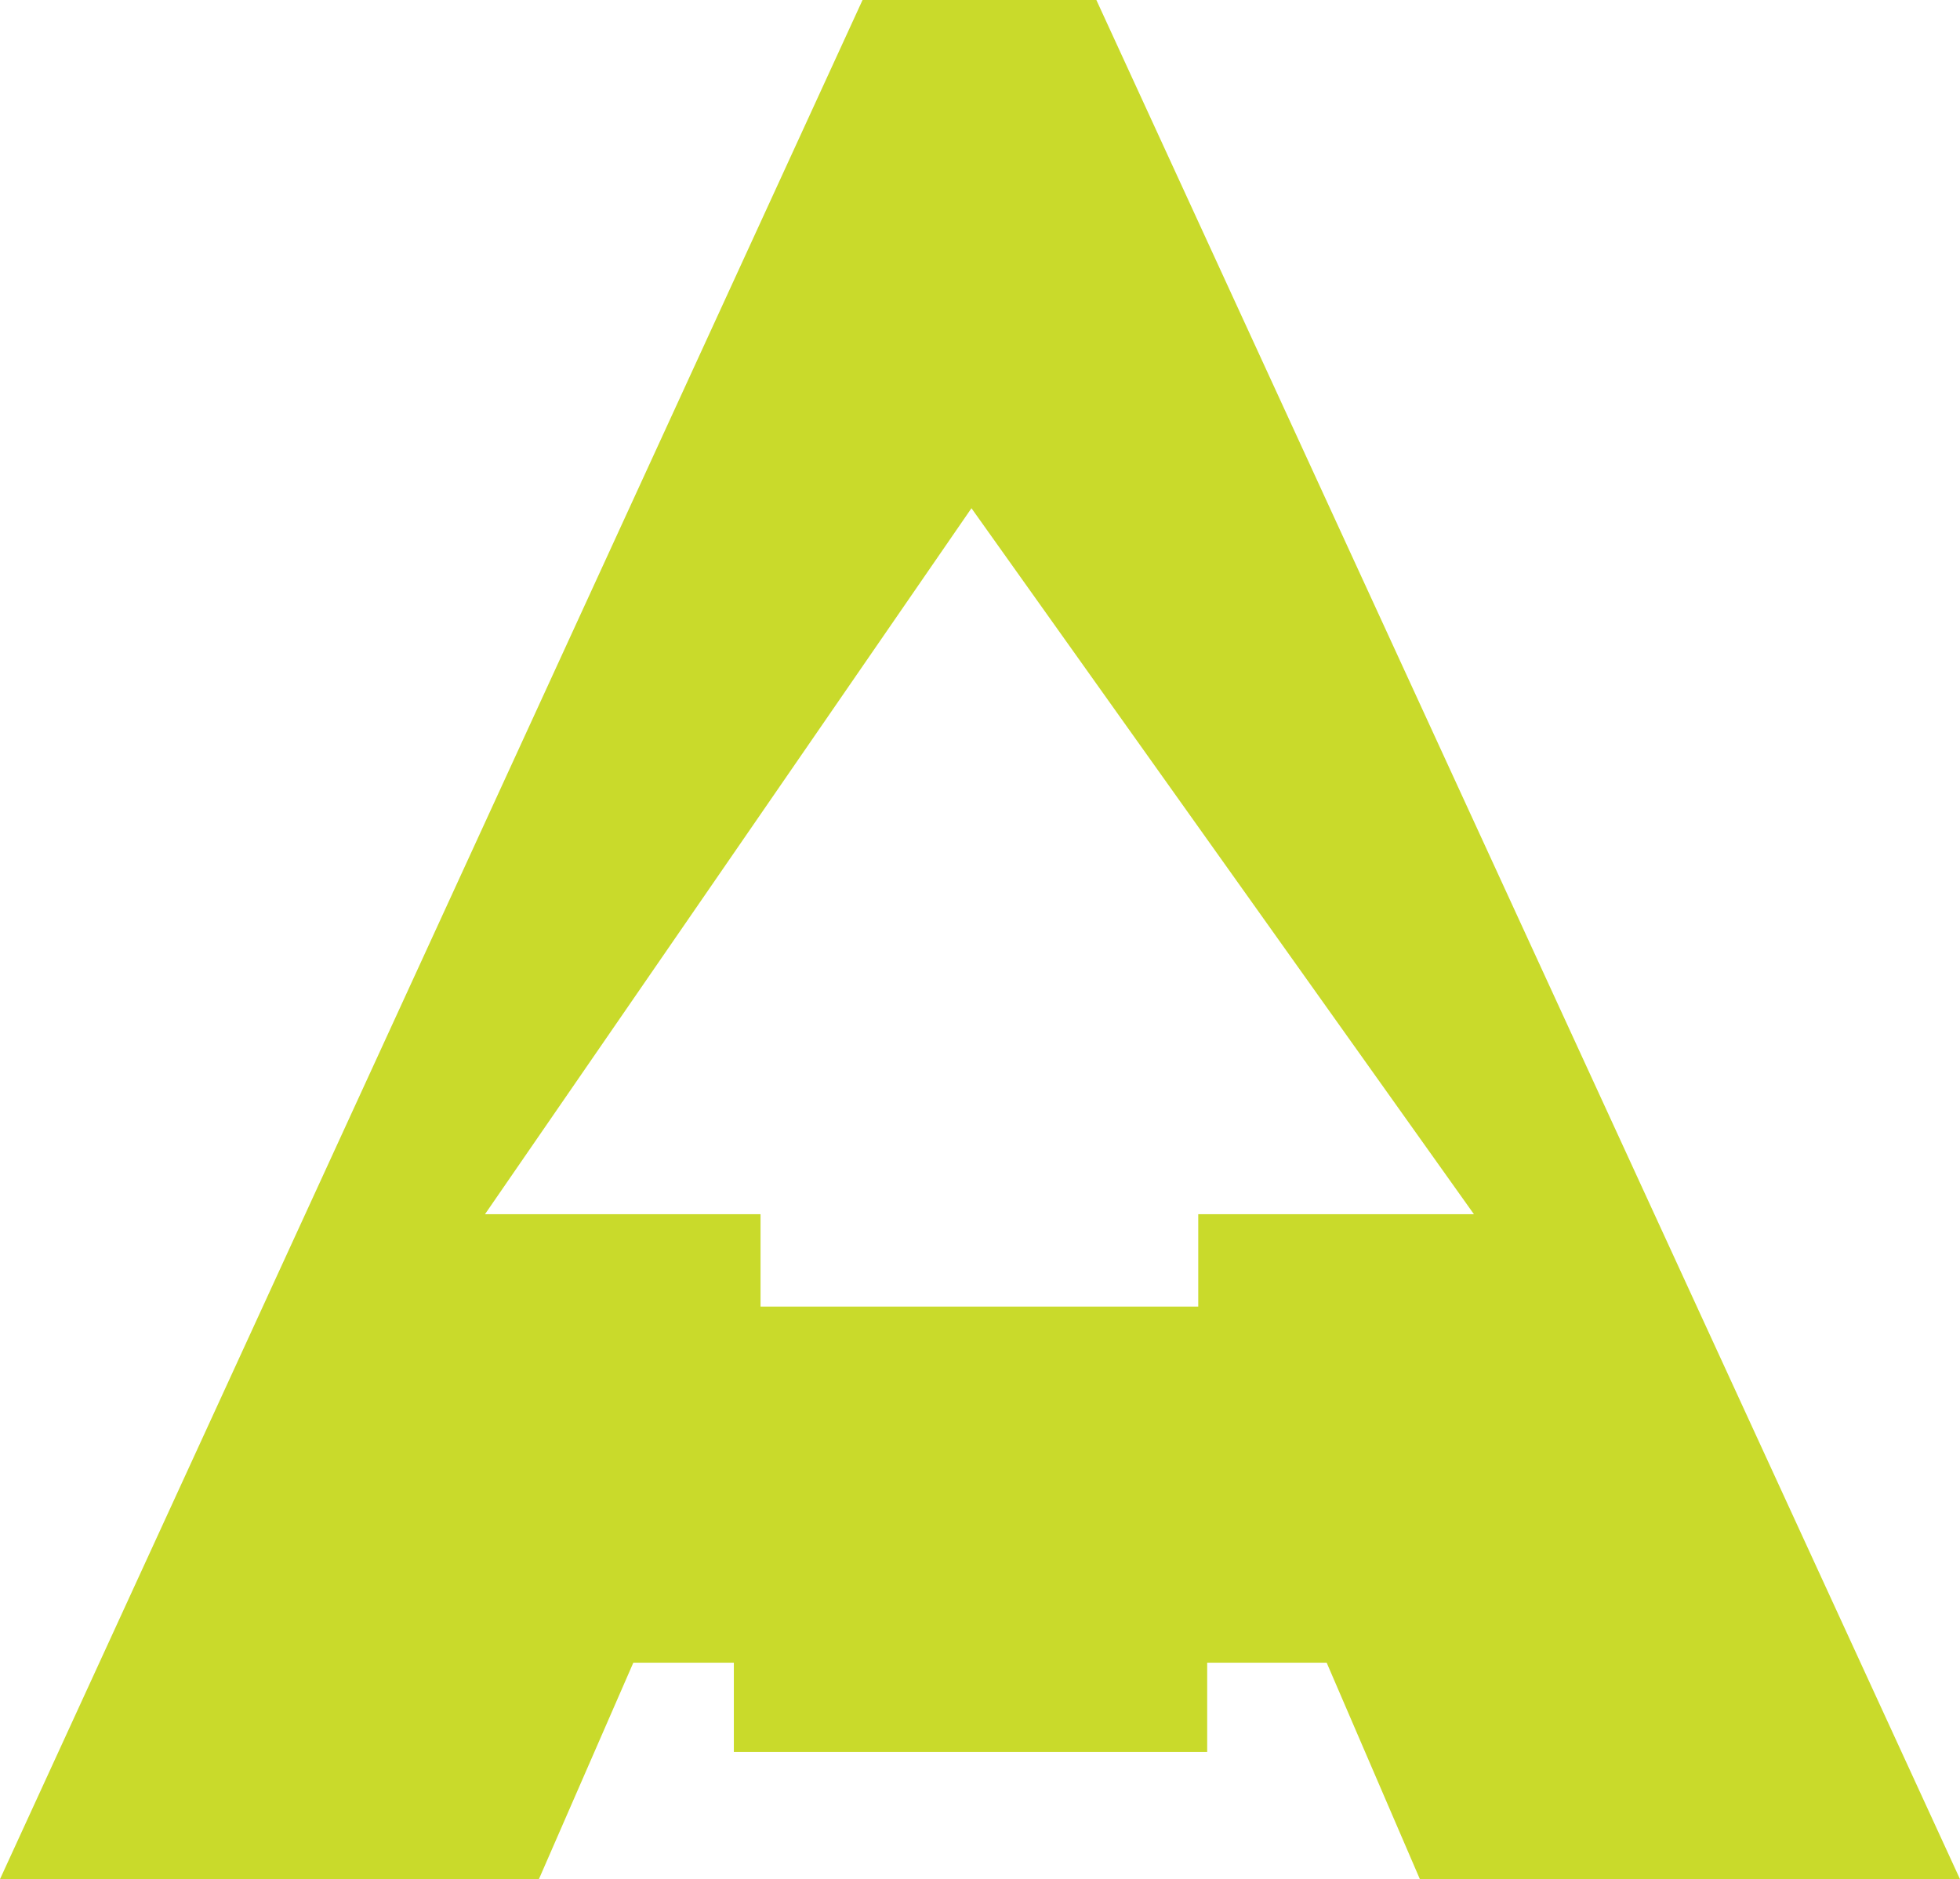 <svg xmlns="http://www.w3.org/2000/svg" viewBox="0 0 144.68 138.73">
  <style>
    .favicon-logo { fill: #c9da2b; filter: drop-shadow(0 0 3px rgba(201, 218, 43, 0.5)); }
  </style>
  <polygon class="favicon-logo" points="80.93 0 63.67 0 0 138.73 39.78 138.73 46.75 122.75 56.14 122.75 56.14 89.64 35.8 89.64 71.71 37.52 108.8 89.64 88.45 89.64 88.45 122.75 97.93 122.75 104.81 138.73 144.68 138.73 80.93 0"/>
  <rect class="favicon-logo" x="54.17" y="96.46" width="34.94" height="32.88"/>
</svg> 